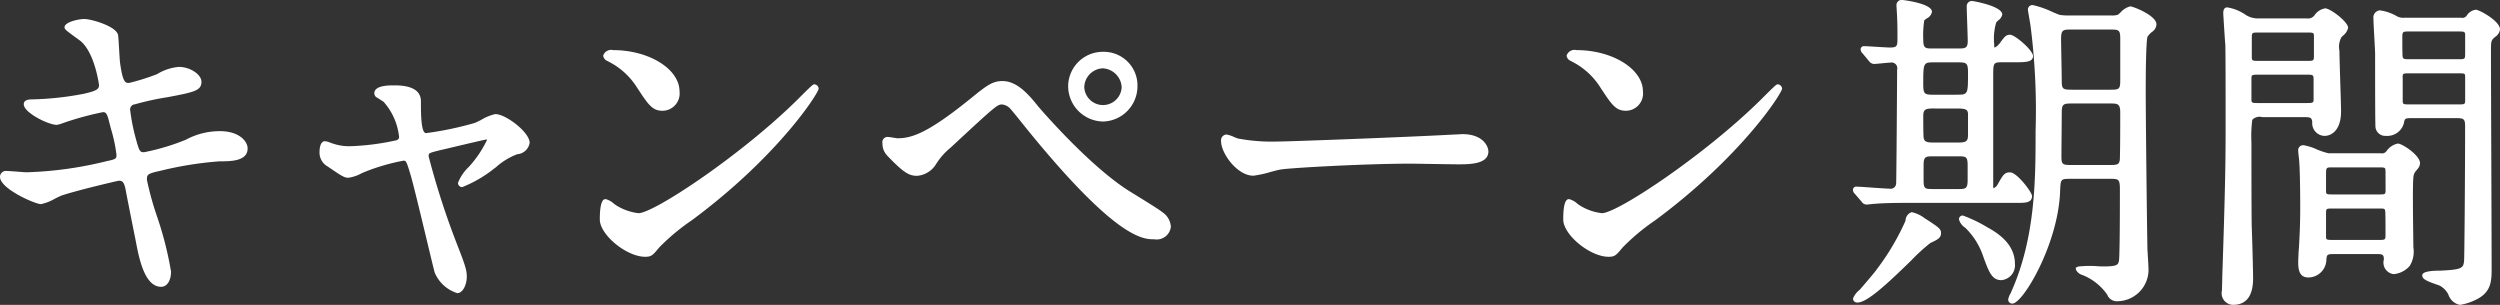 <svg height="30" viewBox="0 0 246 30" width="246" xmlns="http://www.w3.org/2000/svg"><rect x="0" y="0" width="246" height="30" fill="#333333" stroke="none"/><path d="m21.648 12.906a7 7 0 0 0 -3.363.845 22.238 22.238 0 0 1 -4.11 1.228c-.367 0-.466-.045-.778-1.226a18.824 18.824 0 0 1 -.585-2.9.5.5 0 0 1 .461-.588 27.356 27.356 0 0 1 3.286-.714c2.508-.48 3.265-.624 3.265-1.5 0-.727-1.123-1.468-2.225-1.468a4.884 4.884 0 0 0 -2.14.711 21.487 21.487 0 0 1 -2.765.869c-.338 0-.605 0-.873-1.931-.031-.189-.067-.816-.1-1.37-.034-.593-.065-1.154-.1-1.392-.134-.9-2.687-1.6-3.309-1.6-.6 0-1.962.306-1.962.81 0 .182.09.281 1.131 1.028.219.16.401.292.474.354 1.4 1.212 1.788 4.3 1.79 4.321 0 .4-.291.57-1.48.841a29.985 29.985 0 0 1 -5.018.554c-.318 0-.908 0-.908.481 0 .832 2.421 2.028 3.246 2.028a2.753 2.753 0 0 0 .615-.177 29.966 29.966 0 0 1 3.931-1.074c.271 0 .4.087.613.964l.16.627a15 15 0 0 1 .557 2.6c0 .338 0 .44-.887.611a36.967 36.967 0 0 1 -7.949 1.114c-.145 0-.557-.033-.968-.066-.432-.029-.857-.063-1.011-.063a.582.582 0 0 0 -.646.577c0 1.188 3.473 2.687 4.036 2.687a4.73 4.73 0 0 0 1.405-.558c.279-.136.568-.277.681-.311 1.61-.526 5.376-1.408 5.585-1.436.362 0 .5.177.643.813.113.652.657 3.362.918 4.665l.112.561c.293 1.536.837 4.4 2.475 4.4.583 0 .974-.6.974-1.5a34.108 34.108 0 0 0 -1.429-5.572 30.059 30.059 0 0 1 -.943-3.449c0-.491 0-.608 1.257-.877a35.212 35.212 0 0 1 5.867-.948c1.109 0 2.785 0 2.785-1.271.001-.704-.843-1.698-2.718-1.698zm27.091-1.679a4.661 4.661 0 0 0 -1.411.58c-.255.127-.519.258-.62.292a32.285 32.285 0 0 1 -4.783 1c-.507 0-.507-1.966-.507-3.141 0-1.558-2.018-1.558-2.686-1.558-.469 0-1.9 0-1.9.777a.514.514 0 0 0 .178.373l.19.114c.192.122.473.3.554.361a6.165 6.165 0 0 1 1.521 3.494.368.368 0 0 1 -.278.285 24.344 24.344 0 0 1 -4.541.584 5.015 5.015 0 0 1 -1.684-.256c-.046-.012-.141-.046-.245-.083a2.036 2.036 0 0 0 -.54-.155c-.493 0-.546.751-.546 1.073a1.554 1.554 0 0 0 .768 1.393c1.469 1 1.673 1.13 2.083 1.13a3.806 3.806 0 0 0 1.32-.456l.459-.189a20.324 20.324 0 0 1 3.62-1.033c.258 0 .291 0 .682 1.3.282.925 1.079 4.249 1.661 6.677.379 1.579.678 2.826.743 3.036a3.56 3.56 0 0 0 2.214 2.019c.563 0 .941-.844.941-1.633 0-.645-.178-1.167-.939-3.12a77.413 77.413 0 0 1 -2.814-8.7c0-.33 0-.33 1.119-.611.153-.033.687-.159 1.34-.314 1.131-.268 3.024-.715 3.184-.734a.453.453 0 0 1 .112.013 10.888 10.888 0 0 1 -1.806 2.683 4.268 4.268 0 0 0 -1.063 1.572.417.417 0 0 0 .415.414 12.423 12.423 0 0 0 3.144-1.826l.152-.111a6.667 6.667 0 0 1 2.117-1.3 1.334 1.334 0 0 0 1.224-1.127c0-1.025-2.332-2.823-3.378-2.823zm31.403-2.927c-.143 0-.169 0-1.69 1.522-5.487 5.42-14.11 11.154-15.625 11.154a5.239 5.239 0 0 1 -2.127-.731c-.045-.024-.151-.1-.276-.188a1.931 1.931 0 0 0 -.823-.464c-.158 0-.58 0-.58 2 0 1.511 2.628 3.674 4.464 3.674.623 0 .753-.157 1.376-.912a20.814 20.814 0 0 1 3.182-2.658c8.5-6.279 12.512-12.542 12.512-12.975a.449.449 0 0 0 -.413-.422zm-20.369-2.3.127.071a7.054 7.054 0 0 1 2.785 2.548l.066.1c1.049 1.591 1.441 2.181 2.449 2.181a1.7 1.7 0 0 0 1.666-1.9c0-2.206-2.994-4.069-6.538-4.069a.817.817 0 0 0 -.974.546.649.649 0 0 0 .419.523zm48.776 5.958a3.474 3.474 0 0 0 3.378-3.476 3.308 3.308 0 0 0 -3.344-3.382 3.409 3.409 0 0 0 -3.477 3.411 3.493 3.493 0 0 0 3.443 3.446zm-.032-5.234a1.963 1.963 0 0 1 1.856 1.857 1.842 1.842 0 0 1 -3.68 0 1.9 1.9 0 0 1 1.824-1.858zm5.889 14.176c-.292-.245-1.343-.9-2.585-1.665-.4-.246-.731-.451-.9-.559-3.961-2.573-8.721-8.154-8.759-8.2-.96-1.209-2.1-2.5-3.521-2.5-1.009 0-1.591.471-3.153 1.735-4.031 3.257-5.674 3.894-7.15 3.894-.076 0-.275-.032-.472-.064a5.016 5.016 0 0 0 -.548-.068.518.518 0 0 0 -.481.646 1.633 1.633 0 0 0 .414 1.134l.05.061c1.648 1.712 2.157 1.986 2.946 1.986a2.4 2.4 0 0 0 1.853-1.139 6.644 6.644 0 0 1 1.444-1.636c4.464-4.148 4.6-4.246 5.064-4.246a1.292 1.292 0 0 1 .8.413c.205.224.843 1.014 1.4 1.711.414.513.8.985.958 1.176 8.239 9.967 10.744 9.967 11.813 9.967a1.4 1.4 0 0 0 1.633-1.237 1.848 1.848 0 0 0 -.806-1.409zm29.5-7.7c-.082 0-.212.008-.347.016s-.278.018-.377.018h-.014c-4.8.263-16.289.691-17.367.691a18.275 18.275 0 0 1 -3.967-.291 3.939 3.939 0 0 1 -.392-.148 2.829 2.829 0 0 0 -.777-.252.577.577 0 0 0 -.513.645c0 1.223 1.6 3.411 3.179 3.411a10.91 10.91 0 0 0 1.751-.385c.381-.1.714-.188.868-.213.776-.162 8.379-.588 12.821-.588.316 0 1.245.016 2.206.031 1.035.017 2.108.034 2.5.034 1.115 0 2.982 0 2.982-1.271-.002-.438-.471-1.698-2.559-1.698zm10.669-7.2.125.071a7.056 7.056 0 0 1 2.783 2.548l.065.1c1.052 1.59 1.446 2.181 2.452 2.181a1.7 1.7 0 0 0 1.666-1.9c0-2.206-2.994-4.069-6.537-4.069a.817.817 0 0 0 -.975.546.648.648 0 0 0 .421.523zm20.368 2.3c-.142 0-.168 0-1.689 1.522-5.487 5.42-14.109 11.154-15.625 11.154a5.237 5.237 0 0 1 -2.127-.731c-.045-.024-.15-.1-.275-.188a1.944 1.944 0 0 0 -.825-.464c-.158 0-.579 0-.579 2 0 1.511 2.629 3.674 4.464 3.674.623 0 .753-.157 1.376-.912a20.737 20.737 0 0 1 3.183-2.658c8.5-6.279 12.511-12.542 12.511-12.975a.449.449 0 0 0 -.414-.422zm34.663-7.671a1.921 1.921 0 0 0 -.966.619 3.039 3.039 0 0 1 -.249.207 1.971 1.971 0 0 1 -.695.064h-4.114a4.8 4.8 0 0 1 -.92-.057c-.07-.021-.313-.121-.621-.248a9.421 9.421 0 0 0 -2.014-.716.445.445 0 0 0 -.481.449c0 .044.01.112.117.743.063.366.131.766.149.908a65.406 65.406 0 0 1 .49 10.3c0 4.641 0 10.417-2.362 15.74a2.364 2.364 0 0 1 -.117.259 1.681 1.681 0 0 0 -.22.594.4.4 0 0 0 .415.381c1.043 0 4.5-5.849 4.694-11l.005-.117c.054-1.159.054-1.159 1.095-1.159h3.753c.936 0 1.033 0 1.033 1.133 0 4.045-.035 6.637-.092 6.925-.083.373-.126.561-1.435.561-.1 0-.306 0-.556-.01a10.18 10.18 0 0 0 -2.027.023l-.24.115.034.21a.986.986 0 0 0 .607.5 5.371 5.371 0 0 1 2.465 1.947 1.007 1.007 0 0 0 1.033.641 3.1 3.1 0 0 0 3.016-3.378c0-.154-.026-.583-.052-1-.023-.381-.047-.751-.047-.881-.066-3.817-.165-13.281-.165-15.272 0-4.818.146-5.422.171-5.485a1.945 1.945 0 0 1 .519-.537.92.92 0 0 0 .364-.694c0-.871-2.3-1.768-2.587-1.768zm-.975 7.362c0 .807-.169.836-.968.836h-3.687c-.931 0-1.1 0-1.1-.836 0-.339-.018-1.268-.034-2.174-.017-.854-.032-1.687-.032-1.974 0-.935.2-.935 1.033-.935h3.757c.855 0 1.033 0 1.033.87v4.21zm-5.77 5.156c.008-.923.016-1.823.016-2.128 0-.836.233-.836 1.1-.836h3.654c.707 0 1 0 1 .87 0 1.218 0 3.256-.033 4.444 0 .738-.261.738-1.033.738h-3.753c-.784 0-.968-.028-.968-.77 0-.359.009-1.352.017-2.321zm-4.592 12.819c0-2.08-1.905-3.147-2.725-3.607a13.9 13.9 0 0 0 -2.4-1.153.369.369 0 0 0 -.382.382 1.463 1.463 0 0 0 .633.835 7.029 7.029 0 0 1 1.753 2.809c.549 1.506.85 2.335 1.782 2.335a1.463 1.463 0 0 0 1.339-1.604zm-15.1-6.138a.6.6 0 0 0 .5.3c.053 0 .213-.017.373-.034.135-.015.27-.031.339-.032 1.141-.1 2.641-.1 3.633-.1h10.468c.821 0 1.468 0 1.468-.678 0-.373-1.482-2.324-2.159-2.324-.551 0-.683.232-1.245 1.226a.825.825 0 0 1 -.382.336.571.571 0 0 1 -.032-.258v-10.738c0-1.383.008-1.4.967-1.4h1.185c.986 0 1.765 0 1.765-.613 0-.56-1.769-2.093-2.258-2.093-.41 0-.546.189-1.033.863l-.068.069a1.122 1.122 0 0 1 -.433.338 1.125 1.125 0 0 1 -.027-.329 5.514 5.514 0 0 1 .2-2.153 2.8 2.8 0 0 1 .193-.2.955.955 0 0 0 .4-.573c0-.858-2.92-1.337-2.949-1.337a.507.507 0 0 0 -.547.546c0 .274.027 1.051.052 1.8.024.695.047 1.368.047 1.589 0 .738-.272.738-1 .738h-2.476c-.657 0-.9 0-.9-.837a9.537 9.537 0 0 1 .1-1.942l.224-.168a.922.922 0 0 0 .532-.656c0-.844-2.887-1.172-2.917-1.172a.512.512 0 0 0 -.579.514c0 .01.006.1.014.239.019.307.052.84.052.992.034.585.034 1.282.034 1.9 0 .876 0 1.034-.738 1.034-.2 0-.755-.034-1.3-.067s-1.056-.065-1.236-.065a.315.315 0 0 0 -.349.316.533.533 0 0 0 .19.39l.641.775a.658.658 0 0 0 .473.271c.1 0 .431-.03.777-.064s.72-.068.836-.068a.564.564 0 0 1 .671.7c0 1.037-.066 10.848-.095 11.189a.538.538 0 0 1 -.642.512c-.263 0-.987-.053-1.688-.1-.671-.049-1.307-.095-1.538-.095a.32.32 0 0 0 -.382.316.544.544 0 0 0 .193.395zm9.352-10.507h-2.14c-.96 0-1.133 0-1.133-1 0-2.186 0-2.186 1.133-2.186h2.14c.959 0 1.132 0 1.132 1 0 2.183 0 2.183-1.132 2.183zm-2.14 1.356h2.14c.877 0 1.132.075 1.132.573v2.04c0 .7-.272.738-1.132.738h-2.14c-.814 0-1.1-.05-1.106-.661-.012-.081-.027-.642-.027-1.954 0-.705.273-.739 1.133-.739zm-1.1 5.576c0-.869.225-.869.968-.869h2.4c.8 0 .967 0 .967.9v1.448c0 .87-.225.87-.967.87h-2.4c-.82 0-.968 0-.968-.87v-1.481zm.307 5.349-.2-.126a3.2 3.2 0 0 0 -1.273-.6.887.887 0 0 0 -.61.824l-.022.068a24.061 24.061 0 0 1 -2.77 4.684c-.2.306-1.122 1.372-1.728 2.077a1.9 1.9 0 0 0 -.651.861.408.408 0 0 0 .447.381c.955 0 2.969-1.886 5.308-4.165a18.079 18.079 0 0 1 1.844-1.686l.066-.031c.665-.317 1-.475 1-.952-.006-.413-.219-.554-1.411-1.337zm46.352-7.475a1.789 1.789 0 0 0 -1.112.747.551.551 0 0 1 -.567.208h-5.136a7.056 7.056 0 0 1 -1.173-.391 5.123 5.123 0 0 0 -1.263-.4.49.49 0 0 0 -.546.546c0 .091.027.346.055.586.022.193.043.375.044.455.095 1.142.1 4.151.1 4.49 0 1.366-.031 2.354-.129 4.055-.035.312-.068 1.216-.068 1.444 0 .993.31 1.436 1.007 1.436a1.785 1.785 0 0 0 1.764-1.772c.047-.451.056-.533.738-.533h4.082c.7 0 .836.017.836.54a1.137 1.137 0 0 0 .974 1.436 2.369 2.369 0 0 0 1.576-.816 2.693 2.693 0 0 0 .353-1.837c0-.184-.005-.606-.013-1.155-.021-1.755-.062-5.022.012-5.675a1.1 1.1 0 0 1 .349-.773l.107-.143a.852.852 0 0 0 .2-.518c.002-.779-1.754-1.933-2.19-1.933zm-7.058 6.835c0-.442.038-.442.671-.442h4.51c.588 0 .588 0 .643.257.014.087.029.722.029 2.225 0 .606 0 .606-.672.606h-4.51c-.64 0-.671-.018-.671-.375v-2.274zm0-2.041v-1.649c0-.8 0-.8.606-.8h4.641c.606 0 .606 0 .606.573l.006 1.824c-.053.246-.093.264-.612.264h-4.641c-.519-.004-.559-.022-.606-.215zm-1.355-6.921a1.246 1.246 0 0 0 1.2 1.371c.754 0 1.633-.626 1.633-2.39 0-.495-.044-1.842-.086-3.145-.038-1.25-.074-2.436-.074-2.845a1.96 1.96 0 0 1 .181-1.3c.025-.033.083-.093.15-.165a1.431 1.431 0 0 0 .525-.775c0-.619-1.77-1.929-2.258-1.929a1.592 1.592 0 0 0 -1.065.7.791.791 0 0 1 -.745.289h-4.872a2.15 2.15 0 0 1 -1.305-.467l-.093-.044a4.189 4.189 0 0 0 -1.567-.573c-.253 0-.382.2-.382.58 0 .1.17 2.821.2 3.048.031.416.031 5.455.031 7.352 0 3.611 0 5.79-.33 15.573 0 .286-.014.737-.024 1.029 0 .147-.009.254-.009.287a1.141 1.141 0 0 0 1.106 1.4c1.3 0 1.962-.881 1.962-2.62 0-.788-.1-4.26-.132-5.012-.021-.828-.032-3.628-.032-8.322a12.934 12.934 0 0 1 .082-2.248.985.985 0 0 1 .984-.268h4.082c.649.003.773.018.838.474zm-5.986-4.245c0-.389.034-.409.737-.409h4.642c.71 0 .737.019.737.507v1.879c0 .389-.034.408-.737.408h-4.642c-.737 0-.737 0-.737-.474v-1.909zm6.15-2.371c0 .606 0 .606-.705.606h-4.708c-.685 0-.7-.013-.7-.441v-1.775c0-.573 0-.573.7-.573h4.708c.685 0 .705.012.705.408v1.777zm15.919-4.429a1.263 1.263 0 0 0 -.9.6.5.5 0 0 1 -.515.191h-5.629a1.272 1.272 0 0 1 -.8-.2 4.525 4.525 0 0 0 -1.608-.529.708.708 0 0 0 -.611.81c0 .3.044 1.088.086 1.854.039.69.078 1.4.078 1.636 0 2.614 0 7.029.041 7.241a.971.971 0 0 0 1.032.812 1.689 1.689 0 0 0 1.761-1.258c.079-.422.091-.487.708-.487h4.279c.836 0 1.034 0 1.034.77 0 4.687-.065 12.944-.1 13.275-.074.694-.173.861-2.317.961-1.8 0-1.8.349-1.8.481 0 .361.508.565 1.344.859.162.057.347.121.4.15a2.03 2.03 0 0 1 .828.864 1.5 1.5 0 0 0 1.141 1.015 5.486 5.486 0 0 0 1.662-.554c1.346-.692 1.452-1.69 1.452-2.922 0-1.744-.017-6.542-.034-11.2-.016-4.406-.031-8.69-.031-10.162 0-1.171 0-1.171.437-1.553a.99.99 0 0 0 .452-.725c0-.808-2.03-1.929-2.39-1.929zm-7.19 6.67c0-.4.019-.409.7-.409h4.78c.671 0 .671 0 .671.442v2.173c0 .442-.038.442-.671.442h-4.774c-.7 0-.7 0-.7-.475v-2.173zm6.149-2.271c0 .474-.063.474-.671.474h-4.839c-.531 0-.609-.034-.645-.3-.012-.075-.026-.469-.026-1.923 0-.507.1-.507.671-.507h4.841c.572 0 .622.022.671.244v2.012z" fill="#fff" fill-rule="evenodd"/></svg>